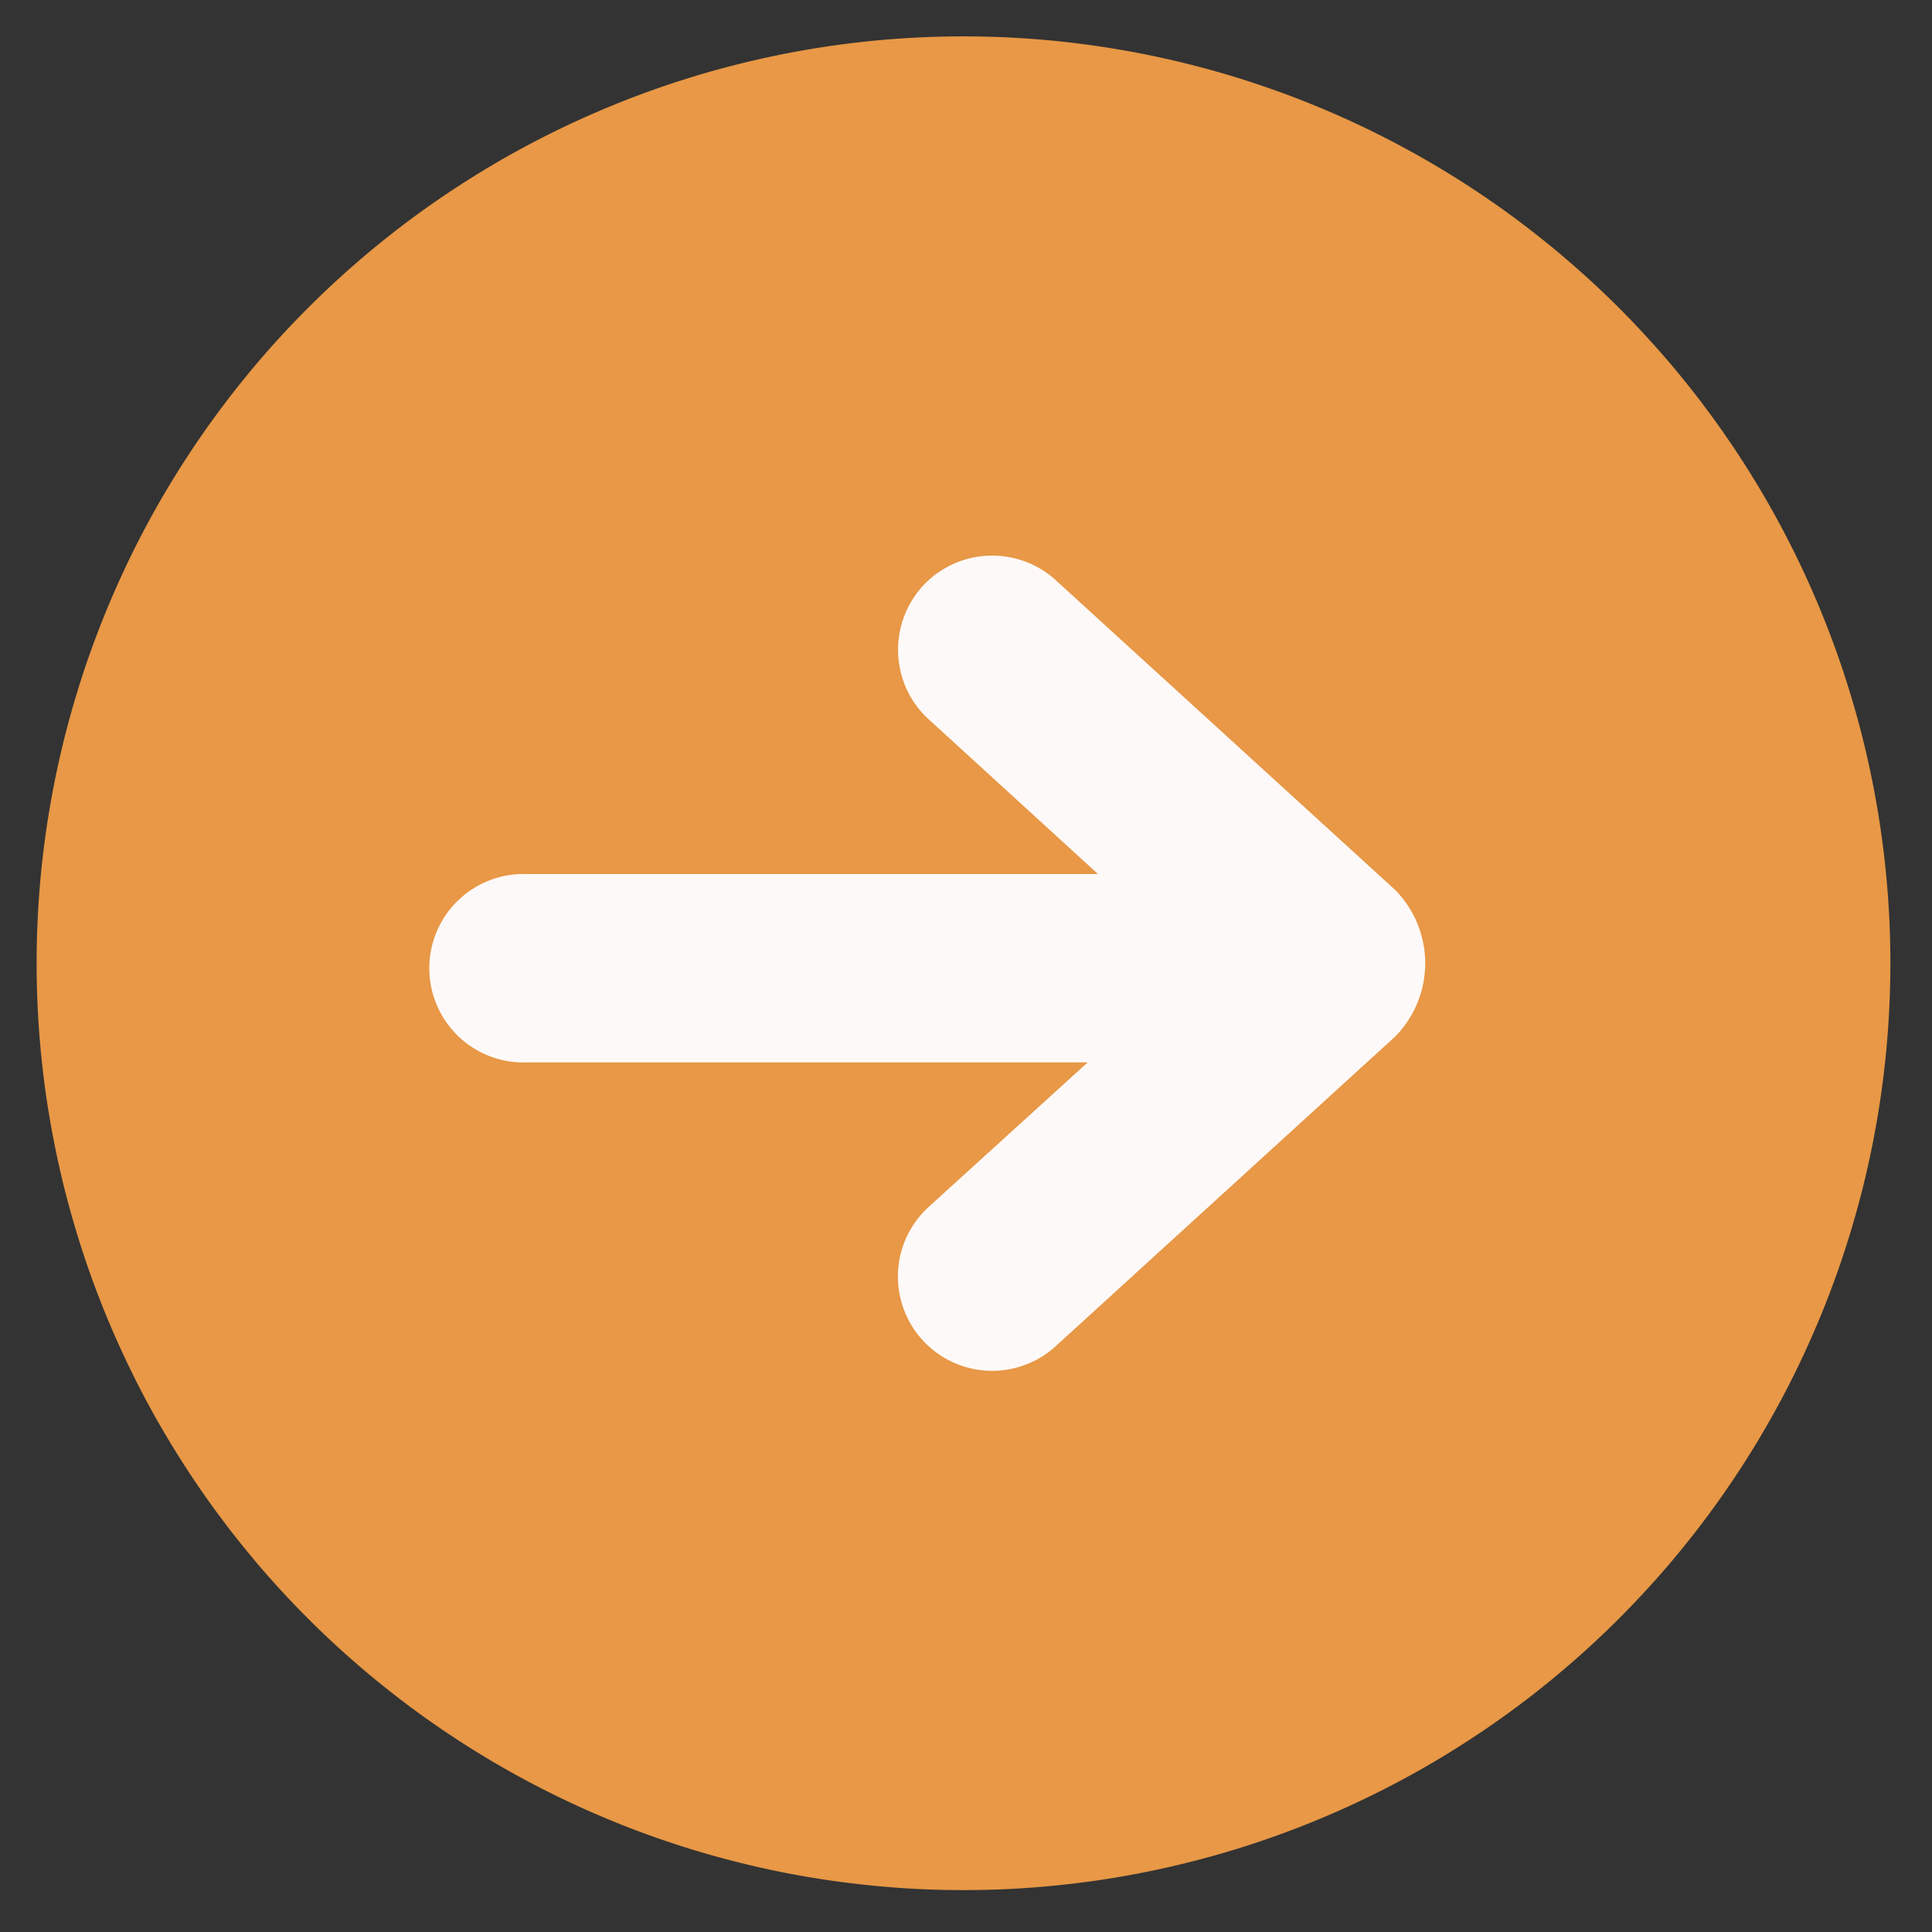 <?xml version="1.0" encoding="UTF-8"?>
<svg data-bbox="3.554 3.531 179.907 179.903" height="250" viewBox="0 0 187.5 187.5" width="250" xmlns="http://www.w3.org/2000/svg" data-type="color">
    <rect x="0" y="0" width="187.5" height="187.5" fill="#333333" stroke="none"/>
    <g>
        <defs>
            <clipPath id="bf47a93e-a277-4980-b6b2-ec807aa147a0">
                <path d="M3.191 3.531h180.27v180.27H3.19Zm0 0"/>
            </clipPath>
        </defs>
        <g clip-path="url(#bf47a93e-a277-4980-b6b2-ec807aa147a0)">
            <path d="M93.508 183.434q-2.21 0-4.414-.106a92 92 0 0 1-8.785-.867 91 91 0 0 1-4.352-.754 90 90 0 0 1-4.305-.969 89 89 0 0 1-4.257-1.175 94 94 0 0 1-4.192-1.387 86 86 0 0 1-4.117-1.59 89 89 0 0 1-7.98-3.773 84 84 0 0 1-3.844-2.176 91 91 0 0 1-7.34-4.903 97 97 0 0 1-3.48-2.718 94 94 0 0 1-3.344-2.883 90 90 0 0 1-6.243-6.242 87 87 0 0 1-2.882-3.344 87 87 0 0 1-2.715-3.48 88 88 0 0 1-2.543-3.61 92 92 0 0 1-2.363-3.73 89 89 0 0 1-4.16-7.785 91 91 0 0 1-3.38-8.157 88 88 0 0 1-1.382-4.191 91 91 0 0 1-1.18-4.254 91 91 0 0 1-1.723-8.66 91 91 0 0 1-.539-4.38 87 87 0 0 1-.324-4.405 88 88 0 0 1-.11-4.415q0-2.204.11-4.41.107-2.208.324-4.406a91 91 0 0 1 .54-4.379 91 91 0 0 1 1.722-8.66 89 89 0 0 1 1.18-4.254q.637-2.116 1.383-4.191a91 91 0 0 1 3.378-8.157 89 89 0 0 1 4.16-7.785 92 92 0 0 1 2.364-3.73 86 86 0 0 1 2.543-3.61 87 87 0 0 1 2.715-3.48 87 87 0 0 1 2.882-3.344 91 91 0 0 1 6.243-6.242 94 94 0 0 1 3.343-2.883q1.712-1.4 3.48-2.719a92 92 0 0 1 7.34-4.902 84 84 0 0 1 3.844-2.176 89 89 0 0 1 7.98-3.773 86 86 0 0 1 4.118-1.59 94 94 0 0 1 4.192-1.387c1.41-.425 2.828-.82 4.257-1.175 1.426-.36 2.864-.68 4.305-.97a91 91 0 0 1 8.734-1.296q2.198-.212 4.403-.324a92 92 0 0 1 8.828 0q2.204.112 4.402.324a92 92 0 0 1 8.73 1.297q2.17.432 4.31.969c1.429.355 2.847.75 4.257 1.175q2.11.644 4.192 1.387a86 86 0 0 1 4.117 1.59 89 89 0 0 1 7.98 3.773c1.3.692 2.578 1.418 3.844 2.176a91 91 0 0 1 7.34 4.902q1.77 1.32 3.48 2.72a90 90 0 0 1 3.34 2.882 87 87 0 0 1 6.242 6.242 84 84 0 0 1 2.887 3.344 87 87 0 0 1 2.715 3.48 88 88 0 0 1 2.543 3.61 92 92 0 0 1 2.363 3.73 95 95 0 0 1 2.176 3.84 93 93 0 0 1 1.984 3.945 91 91 0 0 1 3.379 8.156 86 86 0 0 1 1.383 4.192 89 89 0 0 1 1.18 4.254c.355 1.43.68 2.863.964 4.309.29 1.445.54 2.894.758 4.351q.322 2.18.54 4.38.217 2.196.324 4.405.11 2.207.109 4.41.001 2.21-.11 4.415a87 87 0 0 1-.324 4.406 91 91 0 0 1-.539 4.379 91 91 0 0 1-1.722 8.66 90 90 0 0 1-1.18 4.254 88 88 0 0 1-1.383 4.191 91 91 0 0 1-3.379 8.156 93 93 0 0 1-1.984 3.946 95 95 0 0 1-2.176 3.84 92 92 0 0 1-2.363 3.73 88 88 0 0 1-2.543 3.61 87 87 0 0 1-2.715 3.48 84 84 0 0 1-2.887 3.344q-1.48 1.635-3.043 3.199a87 87 0 0 1-3.199 3.043 90 90 0 0 1-6.82 5.601 92 92 0 0 1-7.34 4.903 87 87 0 0 1-3.844 2.175 89 89 0 0 1-7.98 3.774 86 86 0 0 1-4.118 1.59 94 94 0 0 1-4.19 1.387 90 90 0 0 1-4.259 1.175A89 89 0 0 1 102.324 183a92 92 0 0 1-4.402.328 93 93 0 0 1-4.414.106m0 0" fill="#e89846" data-color="1"/>
        </g>
        <path d="m102.453 130.648 32.91-30.015a10.1 10.1 0 0 0 2.758-5.18q.194-.974.195-1.973c0-.66-.066-1.32-.195-1.968a10.1 10.1 0 0 0-2.758-5.18l-32.91-30.031a9 9 0 0 0-1.437-1.067 8.8 8.8 0 0 0-1.618-.77 9.15 9.15 0 0 0-5.297-.277 9 9 0 0 0-1.69.594 9.1 9.1 0 0 0-2.876 2.114 9 9 0 0 0-1.066 1.437 8.8 8.8 0 0 0-.77 1.617 9.15 9.15 0 0 0-.277 5.297 9.06 9.06 0 0 0 2.707 4.563l16.433 15.015h-55.41a9.2 9.2 0 0 0-3.605.598 9 9 0 0 0-1.64.824q-.78.493-1.442 1.133-.665.64-1.188 1.398a9.2 9.2 0 0 0-1.43 3.363 9.2 9.2 0 0 0 0 3.653c.126.602.305 1.187.548 1.75a9 9 0 0 0 .882 1.61q.523.759 1.188 1.402.662.639 1.441 1.132a9.2 9.2 0 0 0 3.414 1.305 9.3 9.3 0 0 0 1.832.113h54.407l-15.43 14.024a9.3 9.3 0 0 0-1.203 1.332q-.532.727-.918 1.543a9.1 9.1 0 0 0-.762 5.254 9.2 9.2 0 0 0 1.21 3.36 9 9 0 0 0 1.075 1.433 9 9 0 0 0 1.332 1.203q.726.532 1.54.918.819.38 1.69.598a9.1 9.1 0 0 0 3.567.164 9.2 9.2 0 0 0 3.355-1.21 9 9 0 0 0 1.438-1.076m0 0" fill="#fef9f9" data-color="2"/>
    </g>
</svg>
